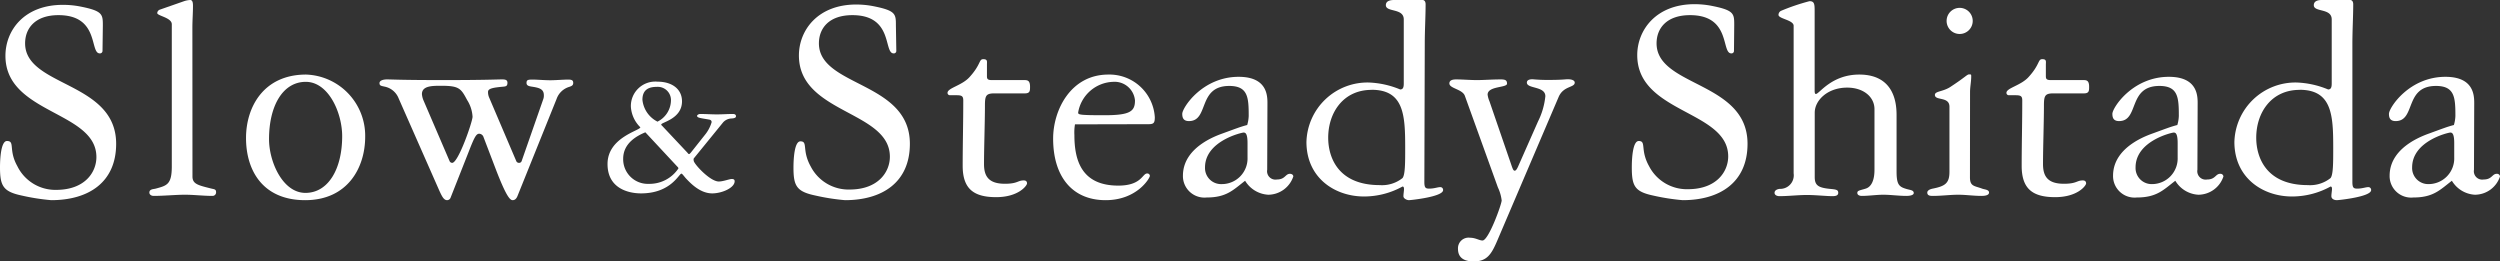 <svg xmlns="http://www.w3.org/2000/svg" viewBox="0 0 298.75 31.24"><rect x="0" y="0" width="298.75" height="31.24" fill="#333333" stroke="none"/><defs><style>.cls-1{fill:#fff;}</style></defs><g id="レイヤー_2" data-name="レイヤー 2"><g id="レイヤー_1-2" data-name="レイヤー 1"><path class="cls-1" d="M12.25,6.09a.3.3,0,0,1-.33.29c-1.23,0,0-4.57-4.93-4.57C4.17,1.81,3,3.41,3,5.18c0,5.22,10.88,4.53,10.88,12,0,4.67-3.37,6.74-7.76,6.74a25.46,25.46,0,0,1-3.51-.55C.4,22.9,0,22.25,0,20c0-1,.11-3.15.83-3.15,1,0,.15,1.05,1.24,3A5.06,5.06,0,0,0,6.7,22.69c3.45,0,4.82-2.11,4.82-3.92C11.52,13.26.65,13.63.65,6.67.65,3.62,2.9.58,7.5.58a10.76,10.76,0,0,1,2,.18c2.79.54,2.79.94,2.79,2.32Z"/><path class="cls-1" d="M23,21.09c0,.91.68,1.05,2.28,1.45.29.07.54.07.54.4a.42.42,0,0,1-.43.47c-1.09,0-2.21-.14-3.3-.14s-2.5.14-3.73.14c-.26,0-.51-.14-.51-.4,0-.43.51-.4.76-.47,1.31-.36,1.92-.47,1.92-2.64V2.9c0-.8-1.74-1-1.74-1.34a.46.46,0,0,1,.29-.4L22,.14A2.7,2.7,0,0,1,22.73,0c.33,0,.33.47.33.72,0,.84-.07,1.71-.07,2.61Z"/><path class="cls-1" d="M43.64,16.34c0,3.7-2.1,7.58-7.17,7.58s-7.07-3.55-7.07-7.43c0-3.7,2.1-7.58,7.18-7.58A7.32,7.32,0,0,1,43.64,16.34Zm-2.75-.07c0-2.79-1.63-6.49-4.35-6.49s-4.39,2.83-4.39,6.85c0,2.72,1.64,6.42,4.35,6.42S40.89,20.22,40.89,16.27Z"/><path class="cls-1" d="M61.83,23.45c-.18.43-.43.47-.58.47-.36,0-.86-.76-1.92-3.48l-1.55-4.06a.57.57,0,0,0-.51-.4c-.36,0-.58.4-1.27,2.18l-2.17,5.5a.45.45,0,0,1-.4.26c-.4,0-.62-.47-.91-1.09L47.63,11.74A2.27,2.27,0,0,0,46,10.36c-.44-.1-.65-.1-.65-.43s.5-.44.87-.44c.72,0,1.63.08,6.81.08,4.89,0,6.38-.08,6.92-.08.33,0,.69,0,.69.4s-.18.44-.54.47c-1.2.11-1.78.22-1.78.62a1.61,1.61,0,0,0,.14.69l3.23,7.57a.34.34,0,0,0,.33.22.31.31,0,0,0,.32-.22l2.58-7.39a1.19,1.19,0,0,0,.07-.47c0-.69-.47-.87-1.27-1-.44-.07-.8-.1-.8-.47s.18-.4.73-.4,1.41.08,2.1.08,1.52-.08,2.17-.08c.44,0,.58.11.58.4s-.18.37-.47.47a2.3,2.3,0,0,0-1.52,1.45Zm-8.11-4.21a.34.34,0,0,0,.32.22c.73,0,2.43-4.93,2.43-5.51a4.14,4.14,0,0,0-.65-2c-.73-1.37-.94-1.7-3.08-1.7-1.09,0-2.32,0-2.32,1a2.44,2.44,0,0,0,.18.73Z"/><path class="cls-1" d="M84.33,16a4.27,4.27,0,0,0,.71-1.4c0-.12-.05-.27-.3-.31-1-.18-1.44-.2-1.44-.45,0-.09.19-.22.37-.22.66,0,1.29.05,2,.05s1.27-.05,1.91-.05c.22,0,.37.08.37.27s-.22.25-.54.27a1.39,1.39,0,0,0-1.06.54L82.9,18.94a.53.53,0,0,0,0,.27c0,.34,1.93,2.48,3,2.48.51,0,1.27-.3,1.54-.3s.35.1.35.27c0,.79-1.52,1.45-2.68,1.45-1.49,0-2.65-1.28-3.14-1.79-.24-.27-.44-.57-.54-.57-.29,0-1.25,2.36-4.83,2.36-1.47,0-4-.57-4-3.51,0-3.19,3.92-4,3.92-4.39a3.76,3.76,0,0,1-1.13-2.45,2.92,2.92,0,0,1,3.19-3c1.72,0,2.92.88,2.92,2.35,0,2.11-2.48,2.5-2.48,2.77,0,.08.08.13.12.17l3,3.19c.07.08.12.17.2.17s.17-.12.27-.24Zm-7.21-.19c-.93.39-2.65,1.25-2.65,3.16a2.94,2.94,0,0,0,3.06,3,4.15,4.15,0,0,0,3.54-1.84c0-.1-.08-.17-.15-.24Zm1.42-1.26A2.88,2.88,0,0,0,80.18,12a1.58,1.58,0,0,0-1.69-1.62c-.83,0-1.72.24-1.72,1.54A3.28,3.28,0,0,0,78.54,14.52Z"/><path class="cls-1" d="M107.11,6.09a.29.29,0,0,1-.32.29c-1.23,0,0-4.57-4.93-4.57-2.83,0-4,1.6-4,3.37,0,5.22,10.87,4.53,10.87,12,0,4.67-3.37,6.74-7.75,6.74a25.56,25.56,0,0,1-3.52-.55c-2.25-.47-2.64-1.12-2.64-3.33,0-1,.1-3.15.83-3.15.94,0,.14,1.05,1.23,3a5.08,5.08,0,0,0,4.64,2.76c3.44,0,4.82-2.11,4.82-3.92,0-5.51-10.87-5.14-10.87-12.1,0-3,2.24-6.09,6.85-6.09a10.66,10.66,0,0,1,1.95.18c2.79.54,2.79.94,2.79,2.32Z"/><path class="cls-1" d="M118.82,11.16c-1,0-1.12.29-1.12,1.45,0,2-.11,5-.11,7,0,1.48.58,2.35,2.5,2.35,1.52,0,1.52-.4,2.24-.4.26,0,.4.11.4.36s-1,1.64-3.69,1.64-4-1-4-3.74c0-2.5.07-5,.07-7.82,0-.51-.18-.62-.79-.62h-.8a.28.28,0,0,1-.29-.29c0-.58,1.74-.87,2.64-1.89,1.38-1.52,1.09-2.13,1.63-2.13s.44.29.44.68V9.1c0,.32.07.47.58.47h3.91c.37,0,.66.07.66.79,0,.48,0,.8-.62.8Z"/><path class="cls-1" d="M128.46,14.86a5.77,5.77,0,0,0-.07,1.27c0,3,.83,6.05,5.25,6.05,2.79,0,2.86-1.45,3.44-1.45a.3.3,0,0,1,.33.29c0,.25-1.52,2.9-5.29,2.9-4,0-6.27-2.83-6.27-7.36,0-3.41,2.1-7.65,6.6-7.65A5.43,5.43,0,0,1,138,14c0,.66-.11.84-.73.84ZM135.63,12A2.45,2.45,0,0,0,133,9.78a4.39,4.39,0,0,0-4.16,3.66c0,.26.07.33,3.15.33S135.63,13.3,135.63,12Z"/><path class="cls-1" d="M151.43,20.29a1,1,0,0,0,1.16,1.16c1,0,1-.68,1.56-.68.18,0,.4.1.4.32a3.18,3.18,0,0,1-3,2.18,3.45,3.45,0,0,1-2.76-1.67c-1.41,1.09-2.21,2-4.6,2A2.57,2.57,0,0,1,141.36,21c0-3.7,4.68-5,5-5.15,1.19-.43,1.92-.72,2.68-.91a4.33,4.33,0,0,0,.18-1.08c0-2.18-.07-3.59-2.32-3.59-3.81,0-2.39,4.2-4.82,4.2-.69,0-.8-.43-.8-.87,0-.72,2.39-4.42,6.74-4.42,3.44,0,3.44,2.29,3.44,3.19Zm-2.35-3.19c0-1.15-.25-1.26-.47-1.26S144,16.85,144,20a1.92,1.92,0,0,0,2,2,3.07,3.07,0,0,0,3.08-3.19Z"/><path class="cls-1" d="M170.21,21.74c0,.69.14.8.58.8.61,0,1-.18,1.34-.18a.33.33,0,0,1,.32.36c0,.8-3.87,1.2-4.09,1.2s-.65-.18-.65-.47c0-.51.21-1.16-.11-1.16A9.52,9.52,0,0,1,163,23.48c-3.47,0-6.88-2.21-6.88-6.52a7.3,7.3,0,0,1,7.46-7.1,10.78,10.78,0,0,1,3.74.83c.36,0,.43-.29.43-.72V2.32c0-1.38-2.14-.83-2.14-1.7,0-.51.51-.62,1-.62H170c.18,0,.36.14.36.51,0,1.41-.1,3.15-.1,4.74Zm-6.31-11c-3.37,0-5.18,2.71-5.18,5.72,0,2.32,1.16,5.66,6.16,5.66a3.92,3.92,0,0,0,2.72-.84c.32-.4.32-1.81.32-3.62C167.92,13.77,167.78,10.73,163.9,10.73Z"/><path class="cls-1" d="M180.68,19.93c.11.29.18.47.33.47s.29-.25.39-.47l2.4-5.43a8.68,8.68,0,0,0,.87-3c0-1.23-2.21-.87-2.21-1.63,0-.25.21-.4.68-.4a18.76,18.76,0,0,0,2.07.08c1.45,0,1.85-.08,2.14-.08.51,0,.83.15.83.4,0,.62-1.34.37-1.92,1.71L178.9,28.81c-.68,1.59-1.23,2.43-2.79,2.43s-1.88-.8-1.88-1.49a1.27,1.27,0,0,1,1.45-1.34c.65,0,1.09.33,1.48.33.73,0,2.29-4.35,2.29-4.79A5,5,0,0,0,179,22.4l-3.95-10.95c-.29-.8-1.85-.87-1.85-1.48,0-.29.22-.48.8-.48.8,0,1.63.08,2.5.08s1.74-.08,2.87-.08c.58,0,.72.15.72.51,0,.51-2.32.26-2.32,1.31a2.9,2.9,0,0,0,.22.79Z"/><path class="cls-1" d="M207.21,6.09a.29.29,0,0,1-.32.29c-1.23,0,0-4.57-4.93-4.57-2.83,0-4,1.6-4,3.37,0,5.22,10.87,4.53,10.87,12,0,4.67-3.37,6.74-7.75,6.74a25.56,25.56,0,0,1-3.52-.55C195.36,22.9,195,22.25,195,20c0-1,.1-3.15.83-3.15.94,0,.14,1.05,1.23,3a5.08,5.08,0,0,0,4.64,2.76c3.44,0,4.82-2.11,4.82-3.92,0-5.51-10.87-5.14-10.87-12.1,0-3,2.25-6.09,6.85-6.09a10.66,10.66,0,0,1,1.95.18c2.79.54,2.79.94,2.79,2.32Z"/><path class="cls-1" d="M216.85,10.76c0,.22,0,.47.15.47.4,0,1.85-2.32,5.18-2.32,4.39,0,4.46,3.77,4.46,4.9v6.67c0,1.48.25,1.81,1.05,2.06.54.18.94.15,1,.47s-.47.4-.87.4c-.94,0-1.85-.14-2.79-.14-.76,0-1.71.14-2.54.14-.22,0-.54-.07-.54-.36s.29-.29,1-.51S224,21.49,224,20.29V13.05c0-1.49-1.34-2.58-3.26-2.58-2.36,0-3.88,1.53-3.88,3v7.69c0,1,.44,1.27,1.81,1.41.76.07,1,.11,1,.47s-.37.4-.69.4c-.76,0-2-.14-3.05-.14s-2.21.14-3.29.14c-.26,0-.58-.11-.58-.4s.29-.43.61-.47a1.62,1.62,0,0,0,1.67-1.85V3.08c0-.69-1.81-.83-1.81-1.3a.55.55,0,0,1,.29-.48A25.2,25.2,0,0,1,216.24.14c.61,0,.61.4.61,1.27Z"/><path class="cls-1" d="M235.41,21.2c0,1.09.54,1,1.45,1.34.29.11.83.11.83.47s-.58.4-.9.4c-.95,0-1.85-.14-2.79-.14s-2,.14-3,.14c-.29,0-.69,0-.69-.4,0-.14.11-.36.65-.47,1.45-.29,2-.62,2-2V12.76c0-1.27-1.74-.69-1.74-1.42,0-.47,1-.36,1.92-1,1.77-1.16,1.92-1.45,2.17-1.45s.25,0,.25.26c0,.61-.14,1.23-.14,1.85Zm.33-18.7a1.56,1.56,0,0,1-3.12,0,1.56,1.56,0,0,1,3.12,0Z"/><path class="cls-1" d="M245.37,11.16c-1,0-1.12.29-1.12,1.45,0,2-.11,5-.11,7,0,1.48.58,2.35,2.5,2.35,1.53,0,1.53-.4,2.25-.4.25,0,.4.11.4.36s-1,1.64-3.7,1.64-4-1-4-3.74c0-2.5.07-5,.07-7.82,0-.51-.18-.62-.8-.62h-.8a.28.28,0,0,1-.29-.29c0-.58,1.74-.87,2.65-1.89,1.38-1.52,1.09-2.13,1.63-2.13s.43.29.43.68V9.1c0,.32.08.47.58.47H249c.36,0,.65.07.65.79,0,.48,0,.8-.62.8Z"/><path class="cls-1" d="M262.59,20.29a1,1,0,0,0,1.16,1.16c1,0,1-.68,1.56-.68a.35.35,0,0,1,.39.32,3.17,3.17,0,0,1-3,2.18,3.42,3.42,0,0,1-2.75-1.67c-1.42,1.09-2.21,2-4.61,2A2.57,2.57,0,0,1,252.51,21c0-3.7,4.68-5,5-5.15,1.19-.43,1.92-.72,2.68-.91a4.33,4.33,0,0,0,.18-1.08c0-2.18-.07-3.59-2.32-3.59-3.8,0-2.39,4.2-4.82,4.2-.69,0-.8-.43-.8-.87,0-.72,2.4-4.42,6.75-4.42,3.44,0,3.44,2.29,3.44,3.19Zm-2.36-3.19c0-1.15-.25-1.26-.47-1.26s-4.56,1-4.56,4.16a1.92,1.92,0,0,0,1.95,2,3.07,3.07,0,0,0,3.08-3.19Z"/><path class="cls-1" d="M281.11,21.74c0,.69.14.8.58.8.61,0,1-.18,1.34-.18a.33.33,0,0,1,.32.36c0,.8-3.88,1.2-4.09,1.2-.37,0-.66-.18-.66-.47,0-.51.22-1.16-.1-1.16a9.52,9.52,0,0,1-4.61,1.19c-3.47,0-6.88-2.21-6.88-6.52a7.3,7.3,0,0,1,7.46-7.1,10.78,10.78,0,0,1,3.74.83c.36,0,.43-.29.43-.72V2.32c0-1.38-2.14-.83-2.14-1.7,0-.51.51-.62.95-.62h3.4c.18,0,.36.14.36.51,0,1.41-.1,3.15-.1,4.74Zm-6.31-11c-3.37,0-5.18,2.71-5.18,5.72,0,2.32,1.16,5.66,6.16,5.66a3.92,3.92,0,0,0,2.72-.84c.32-.4.32-1.81.32-3.62C278.82,13.77,278.68,10.73,274.8,10.73Z"/><path class="cls-1" d="M295.64,20.29a1,1,0,0,0,1.16,1.16c1,0,1-.68,1.56-.68a.35.35,0,0,1,.39.32,3.17,3.17,0,0,1-3,2.18A3.42,3.42,0,0,1,293,21.6c-1.42,1.09-2.21,2-4.61,2A2.57,2.57,0,0,1,285.56,21c0-3.7,4.68-5,5-5.15,1.19-.43,1.92-.72,2.68-.91a4.33,4.33,0,0,0,.18-1.08c0-2.18-.07-3.59-2.32-3.59-3.8,0-2.39,4.2-4.82,4.2-.69,0-.8-.43-.8-.87,0-.72,2.4-4.42,6.75-4.42,3.44,0,3.44,2.29,3.44,3.19Zm-2.36-3.19c0-1.15-.25-1.26-.47-1.26s-4.56,1-4.56,4.16a1.92,1.92,0,0,0,1.95,2,3.07,3.07,0,0,0,3.08-3.19Z"/></g></g></svg>